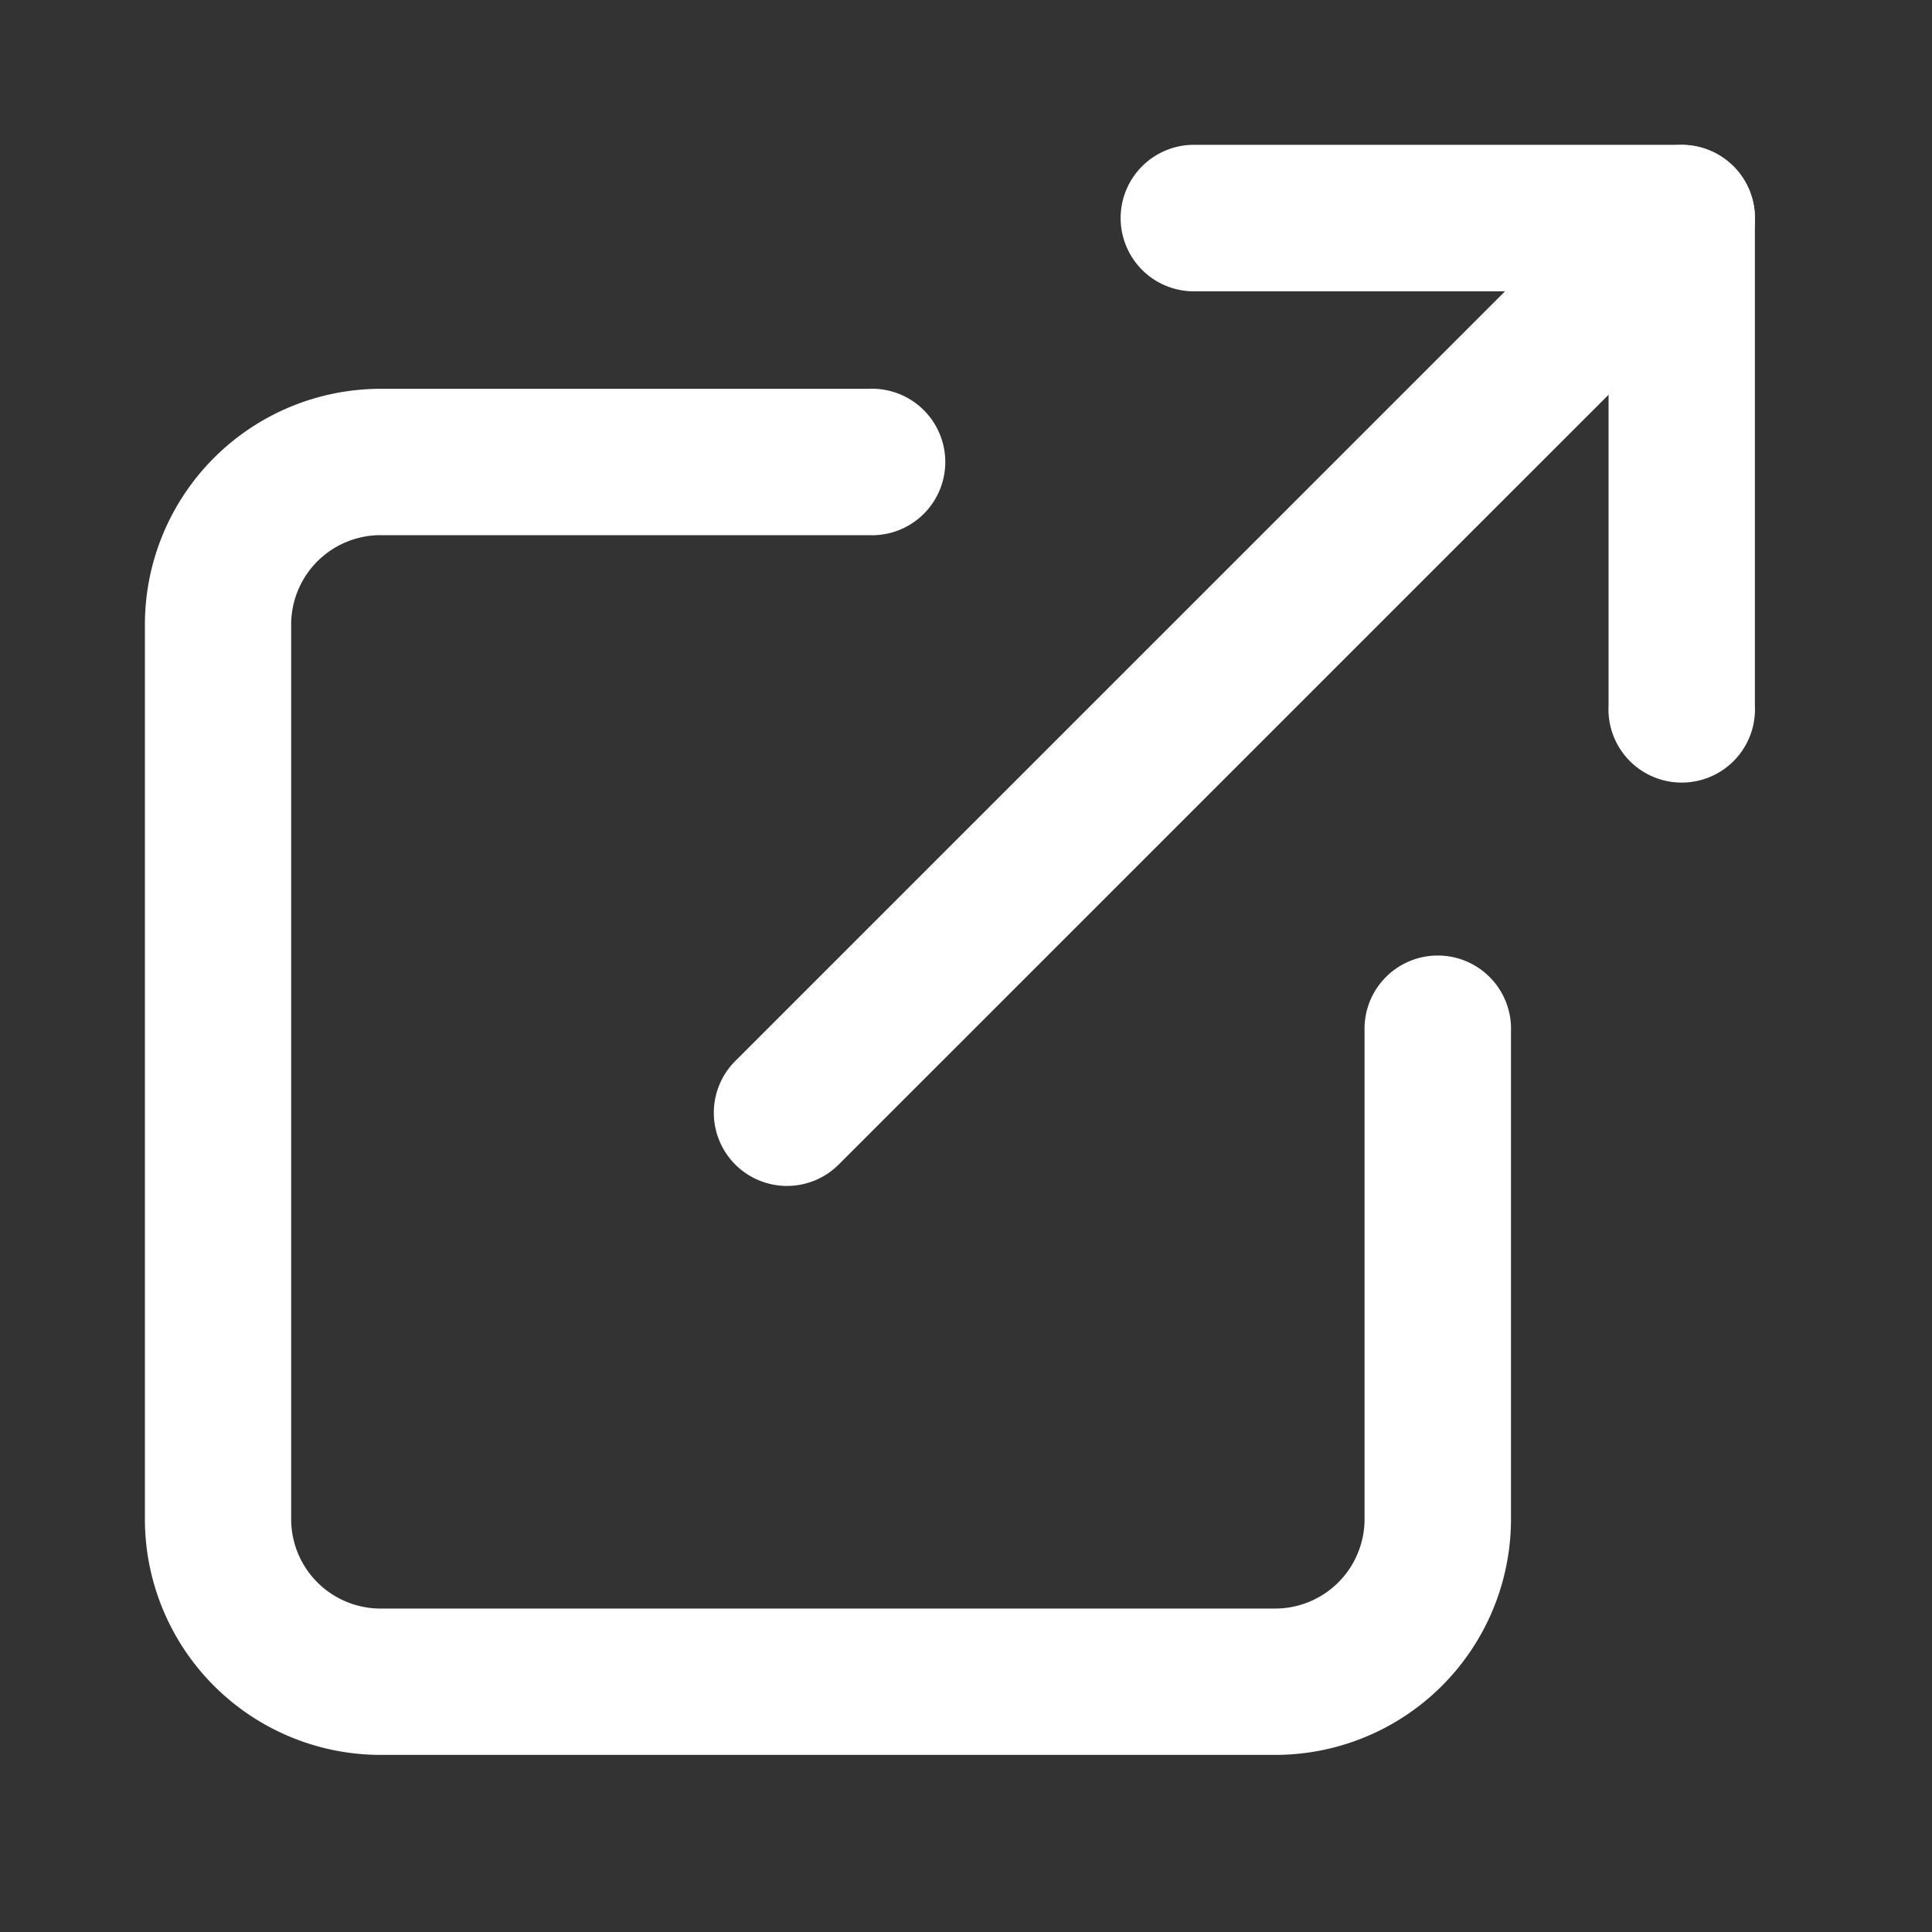 <svg width="24" height="24" fill="none" xmlns="http://www.w3.org/2000/svg"><rect width="100%" height="100%" fill="#333333" stroke="none"/><path fill-rule="evenodd" clip-rule="evenodd" d="M4.73 6.648A1.111 1.111 0 0 0 3.617 7.76V18.87a1.111 1.111 0 0 0 1.111 1.112H15.84a1.111 1.111 0 0 0 1.111-1.111V12.81a.91.91 0 1 1 1.819 0v6.06a2.929 2.929 0 0 1-2.93 2.93H4.73a2.93 2.93 0 0 1-2.93-2.93V7.76a2.93 2.93 0 0 1 2.93-2.93h6.06a.91.91 0 1 1 0 1.818H4.73zM13.921 2.709a.91.91 0 0 1 .91-.91h6.06a.91.91 0 0 1 .909.91v6.06a.91.91 0 1 1-1.818 0V3.619H14.83a.91.91 0 0 1-.909-.91z" fill="#fff"/><path fill-rule="evenodd" clip-rule="evenodd" d="M21.534 2.066a.909.909 0 0 1 0 1.286l-11.111 11.11a.909.909 0 1 1-1.286-1.285l11.111-11.11a.909.909 0 0 1 1.286 0z" fill="#fff"/></svg>